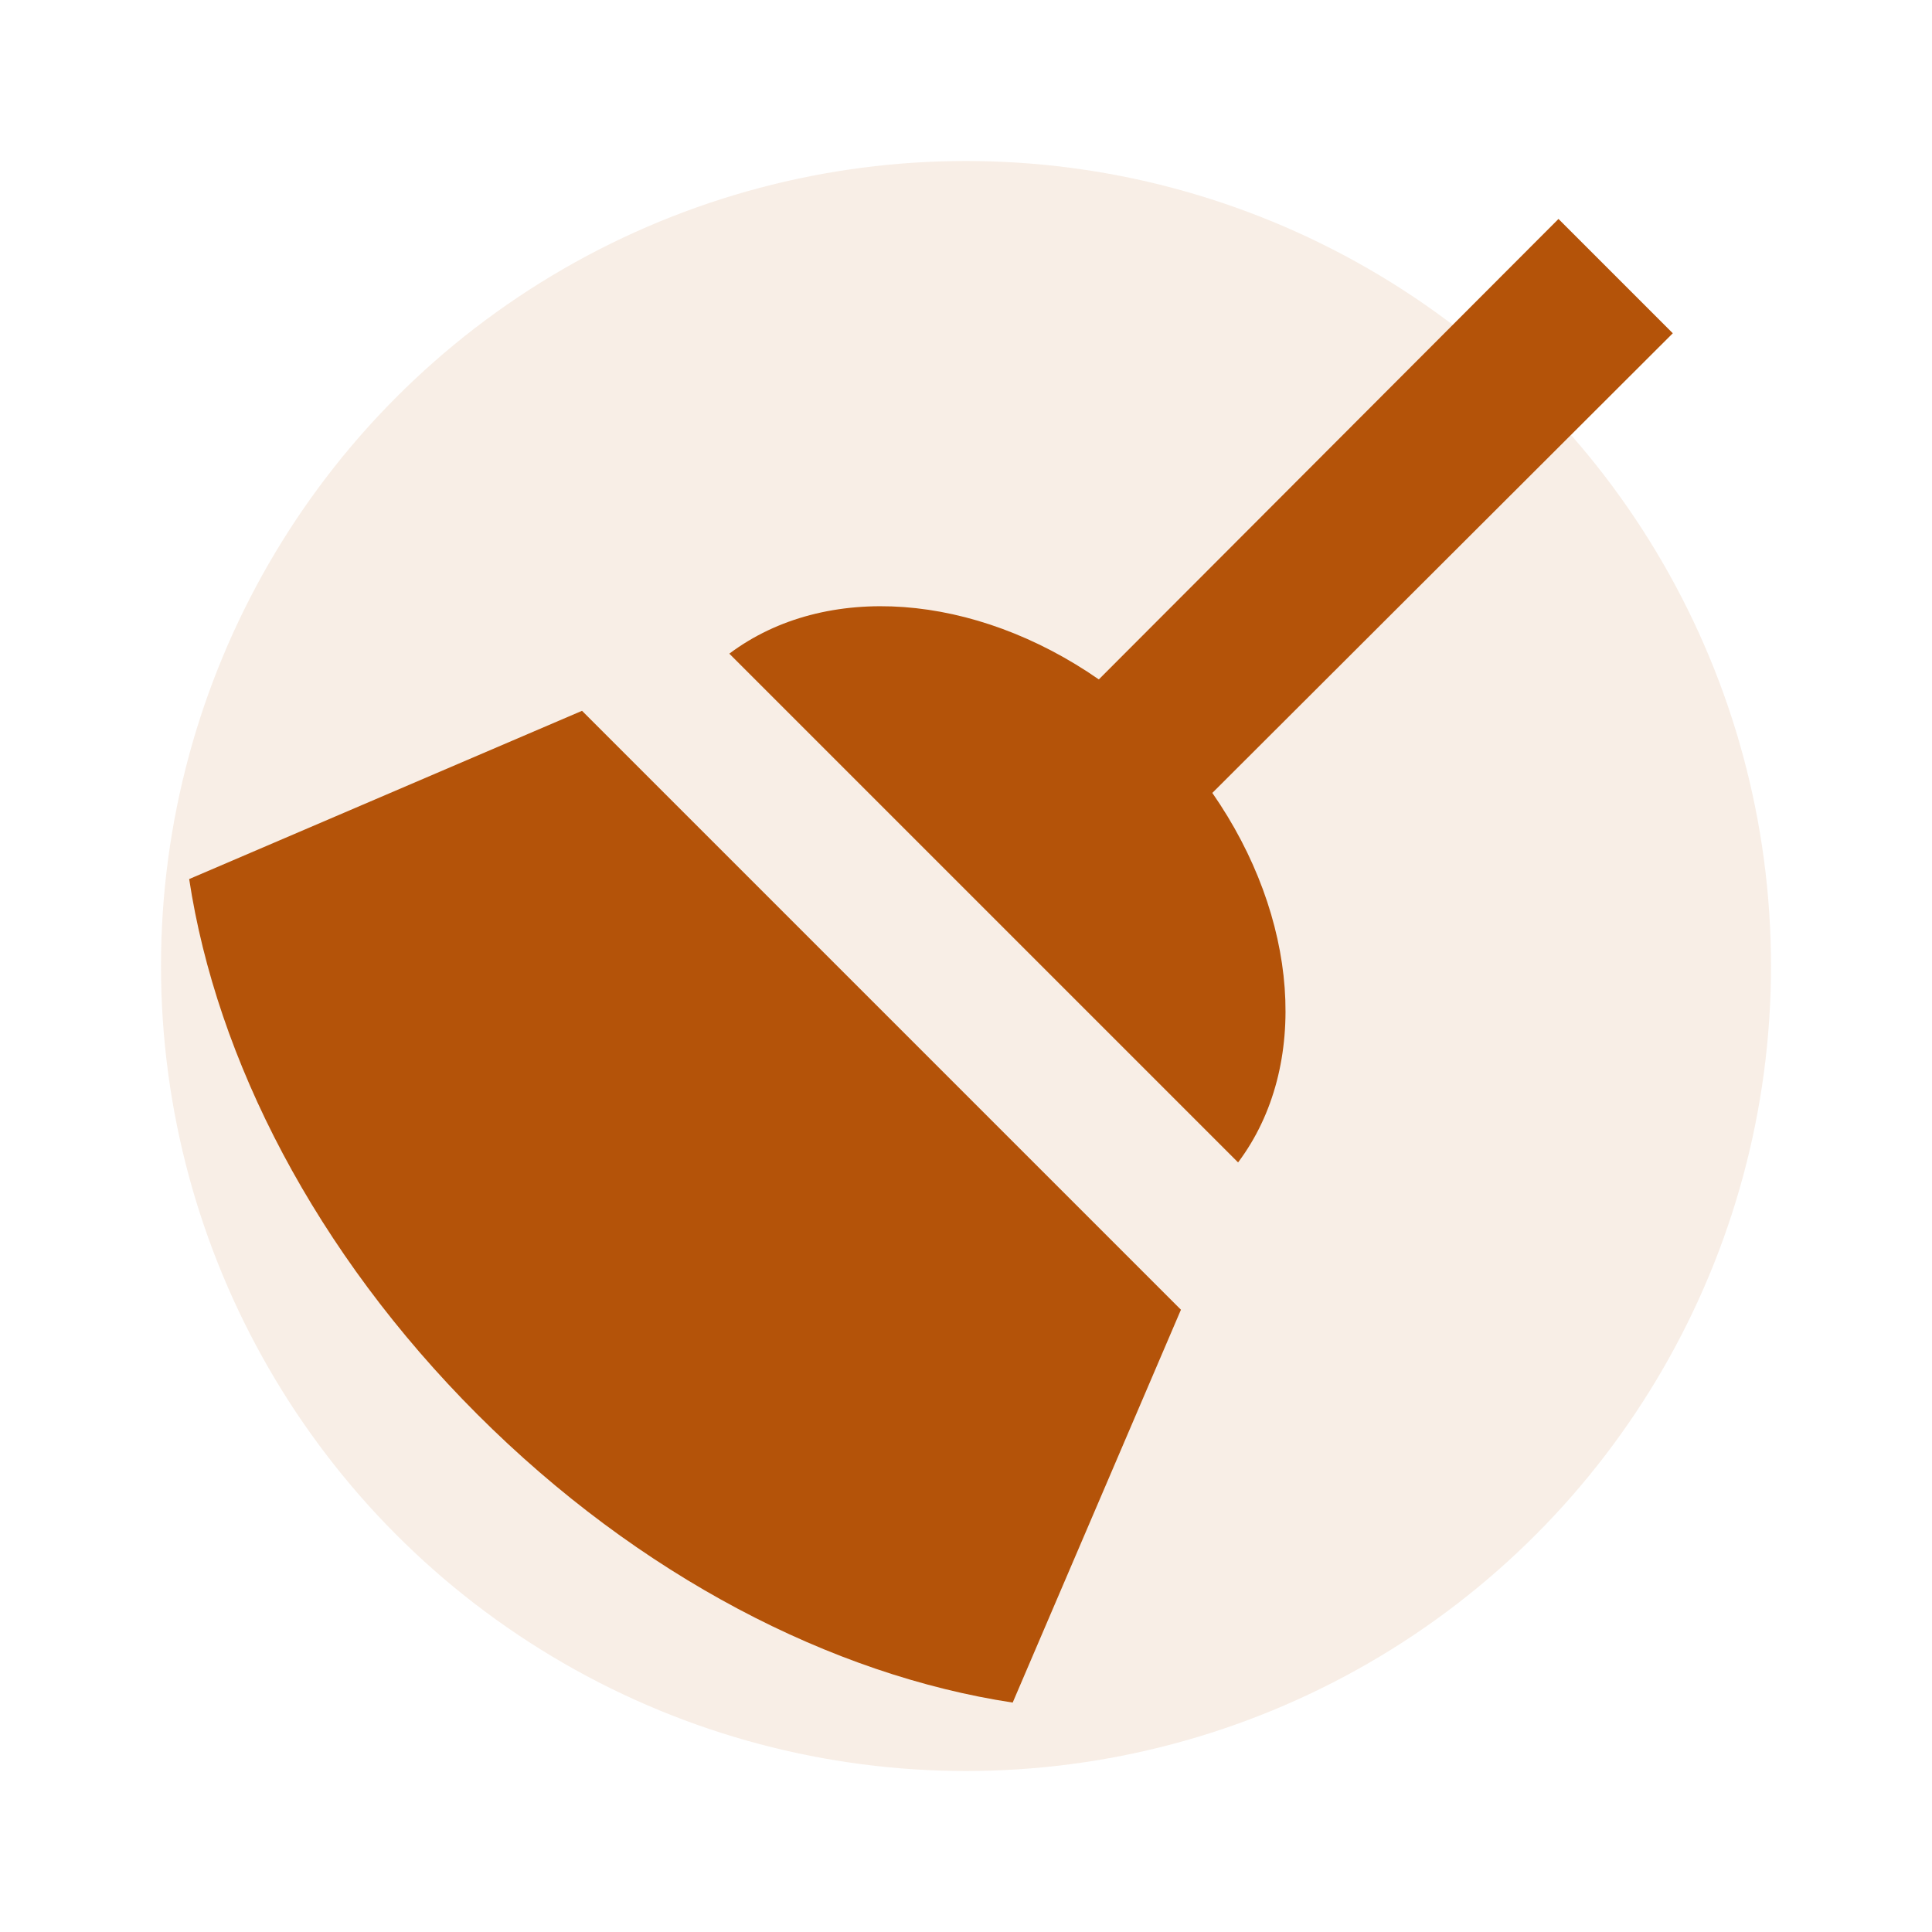<svg xmlns="http://www.w3.org/2000/svg" viewBox="0 0 24 24" width="32" height="32">
  <circle cx="12" cy="12" r="10" fill="#B45309" opacity="0.1"/>
  <path d="M19.36 2.72L20.78 4.14L15.06 9.85C16.13 11.39 16.28 13.24 15.38 14.44L9.06 8.12C10.26 7.22 12.11 7.37 13.65 8.44L19.36 2.72ZM5.93 17.57C3.92 15.56 2.69 13.16 2.35 10.92L7.23 8.83L14.67 16.27L12.58 21.15C10.34 20.81 7.94 19.58 5.93 17.57Z" fill="#B45309"/>
</svg>
